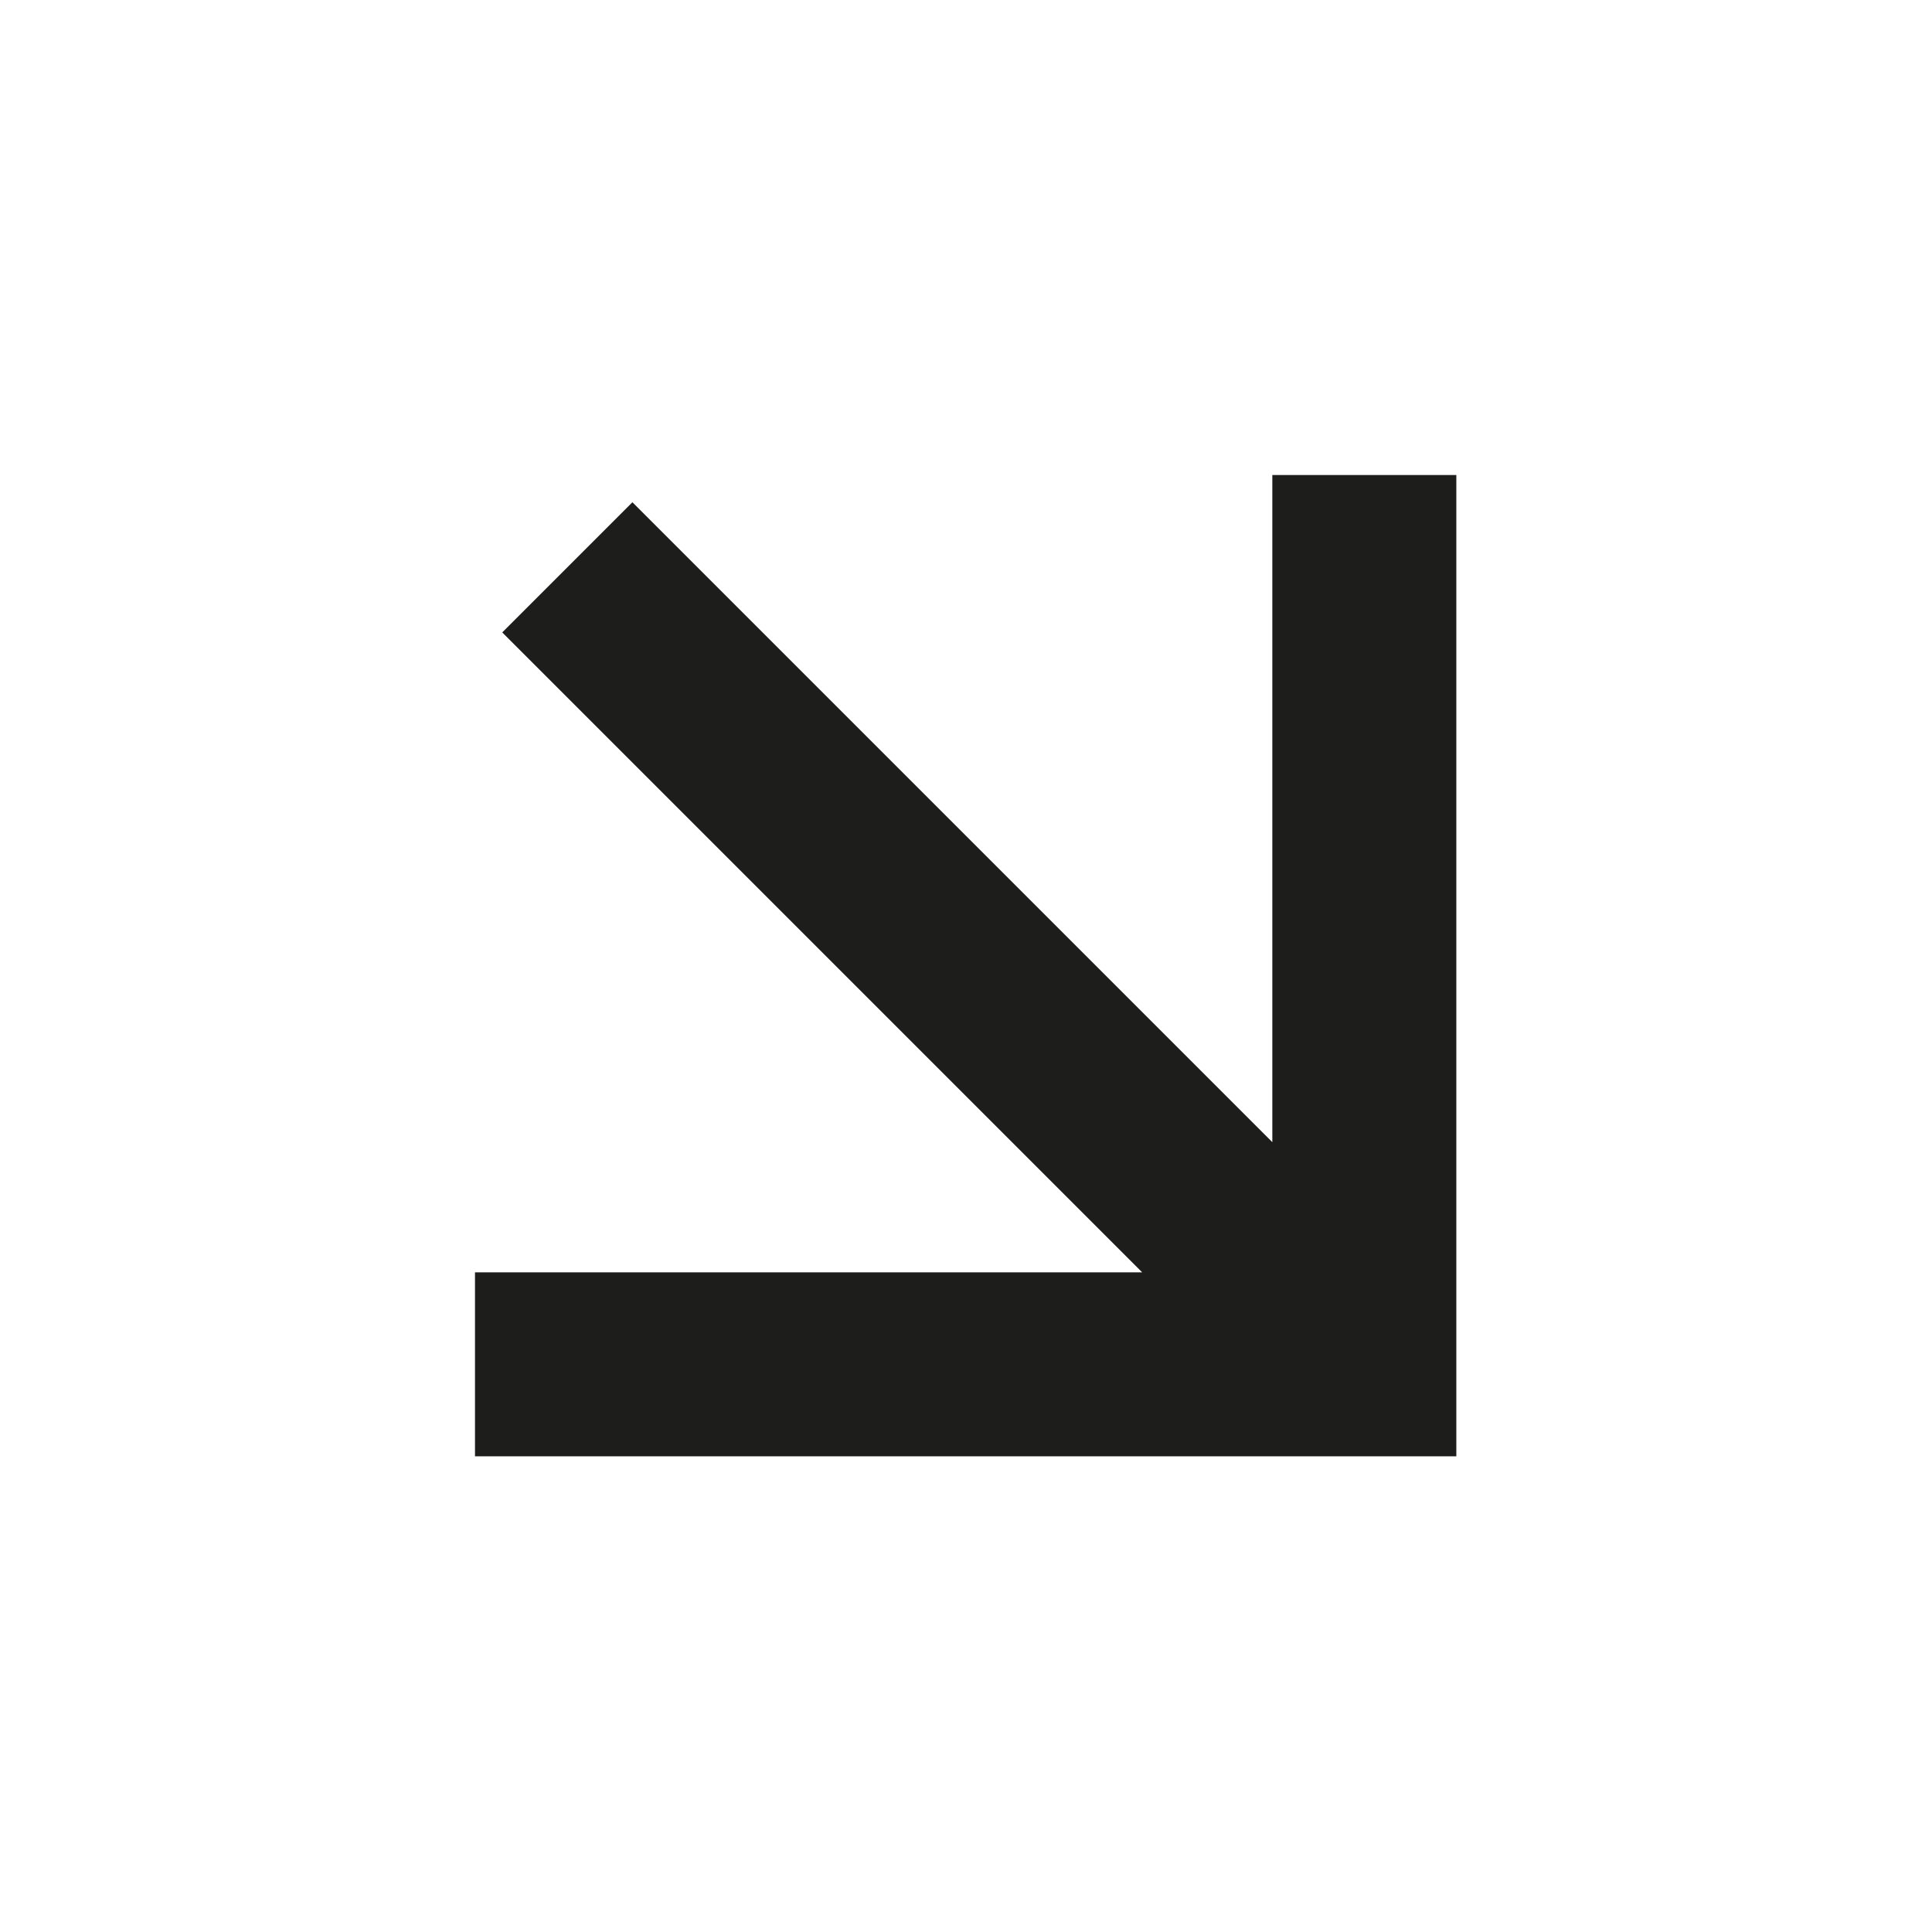<?xml version="1.0" encoding="UTF-8"?>
<svg id="Calque_1" data-name="Calque 1" xmlns="http://www.w3.org/2000/svg" viewBox="0 0 283.5 283.5">
  <polygon points="186.7 69.7 186.7 96.7 186.7 167.6 115.8 96.7 96.7 77.6 92.8 73.7 73.7 92.8 77.6 96.7 77.6 96.7 96.7 115.8 96.7 115.8 167.6 186.7 96.7 186.7 69.7 186.7 69.7 213.7 96.7 213.7 186.7 213.7 213.7 213.7 213.7 186.7 213.7 96.7 213.7 69.7 186.7 69.7" style="fill: #1d1d1b;"/>
</svg>